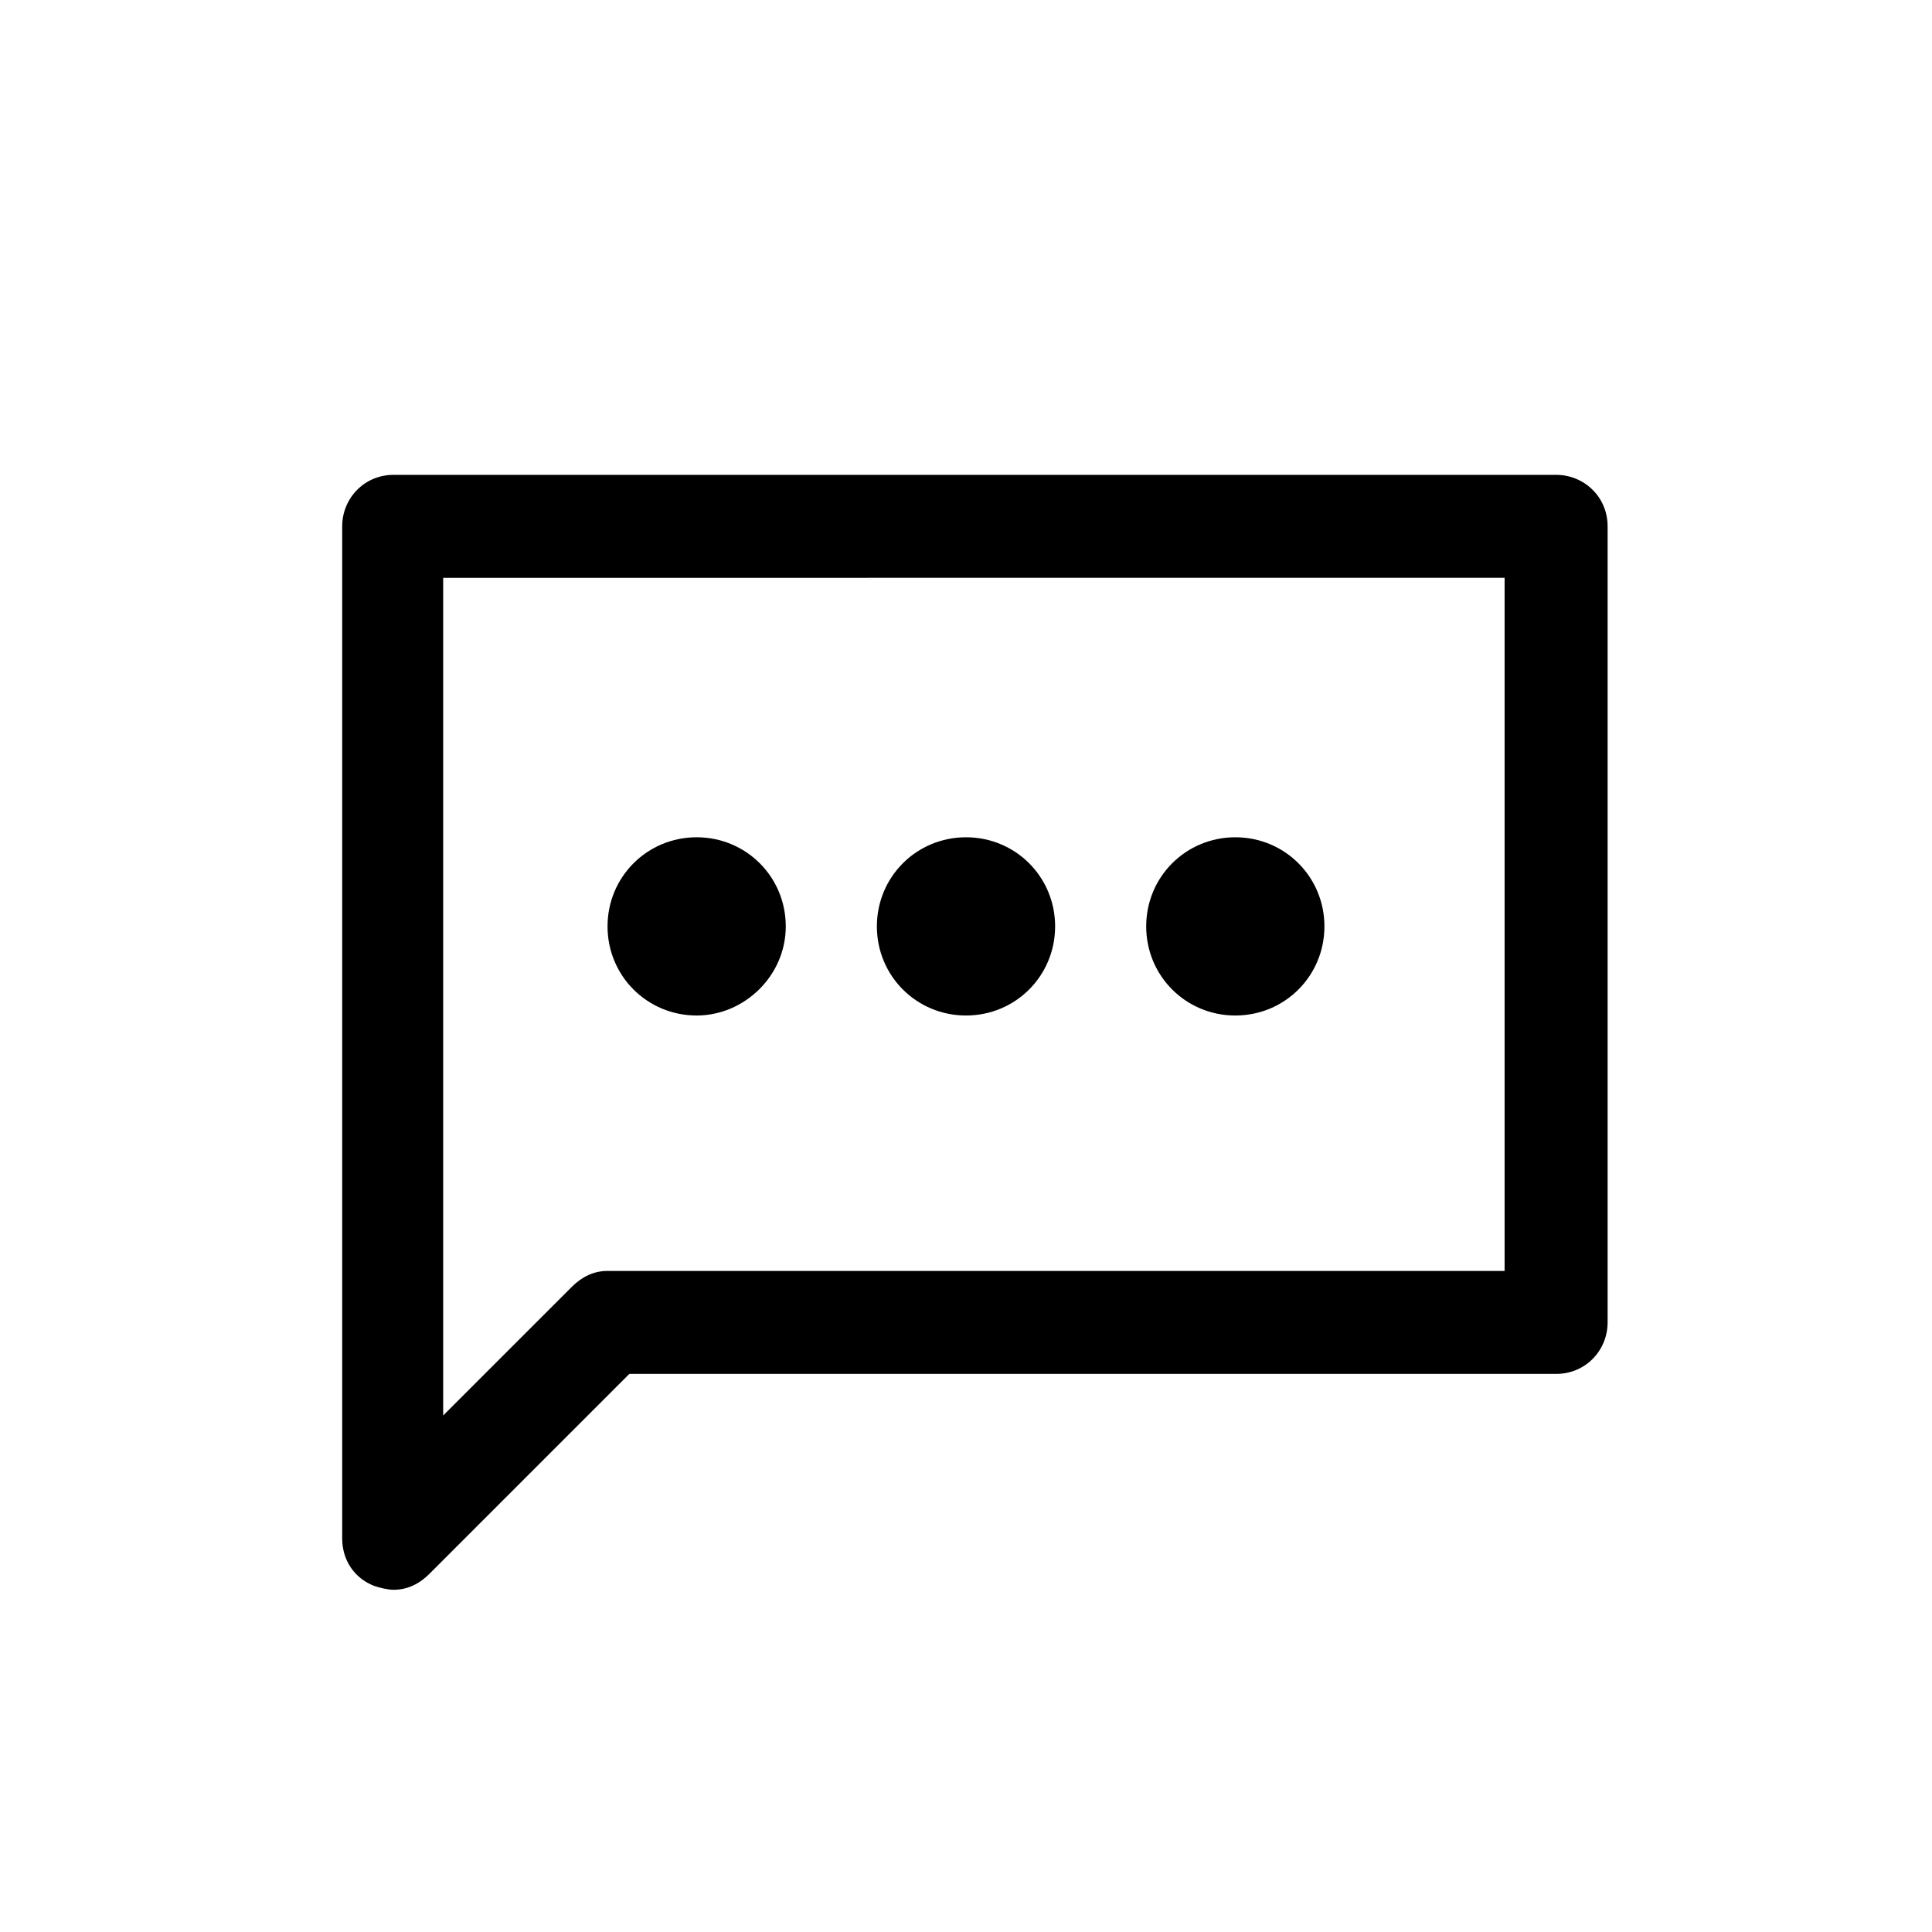 <?xml version="1.0" encoding="UTF-8"?>
<!-- The Best Svg Icon site in the world: iconSvg.co, Visit us! https://iconsvg.co -->
<svg fill="#000000" width="800px" height="800px" version="1.1" viewBox="144 144 512 512" xmlns="http://www.w3.org/2000/svg">
 <g>
  <path d="m248.33 565.31c-1.574 0-3.672-0.523-5.246-1.051-5.246-2.098-8.398-6.824-8.398-12.594v-268.18c0-7.348 5.773-13.645 13.645-13.645h308.06c7.348 0 13.645 5.773 13.645 13.645v210.97c0 7.348-5.773 13.645-13.645 13.645h-245.61l-53.008 53.008c-2.625 2.625-5.773 4.199-9.445 4.199zm13.117-268.18v221.99l34.113-34.113c2.625-2.625 5.773-4.199 9.445-4.199h237.73v-183.68z"/>
  <path d="m341.75 389.5c0 7.246-5.875 13.117-13.121 13.117s-13.121-5.871-13.121-13.117 5.875-13.121 13.121-13.121 13.121 5.875 13.121 13.121"/>
  <path d="m328.62 413.12c-13.121 0-23.617-10.496-23.617-23.617s10.496-23.617 23.617-23.617 23.617 10.496 23.617 23.617-11.02 23.617-23.617 23.617zm0-26.238c-1.574 0-2.625 1.051-2.625 2.625 0 1.574 1.051 2.625 2.625 2.625s2.625-1.051 2.625-2.625c0-1.574-1.574-2.625-2.625-2.625z"/>
  <path d="m413.12 389.5c0 7.246-5.871 13.117-13.117 13.117s-13.121-5.871-13.121-13.117 5.875-13.121 13.121-13.121 13.117 5.875 13.117 13.121"/>
  <path d="m400 413.12c-13.121 0-23.617-10.496-23.617-23.617s10.496-23.617 23.617-23.617 23.617 10.496 23.617 23.617c-0.004 13.121-10.5 23.617-23.617 23.617zm0-26.238c-1.574 0-2.625 1.051-2.625 2.625 0 1.574 1.051 2.625 2.625 2.625s2.625-1.051 2.625-2.625c-0.004-1.574-1.051-2.625-2.625-2.625z"/>
  <path d="m484.49 389.5c0 7.246-5.875 13.117-13.121 13.117s-13.121-5.871-13.121-13.117 5.875-13.121 13.121-13.121 13.121 5.875 13.121 13.121"/>
  <path d="m471.37 413.12c-13.121 0-23.617-10.496-23.617-23.617s10.496-23.617 23.617-23.617 23.617 10.496 23.617 23.617-10.496 23.617-23.617 23.617zm0-26.238c-1.574 0-2.625 1.051-2.625 2.625 0 1.574 1.051 2.625 2.625 2.625 1.574 0 2.625-1.051 2.625-2.625 0-1.574-1.051-2.625-2.625-2.625z"/>
 </g>
</svg>